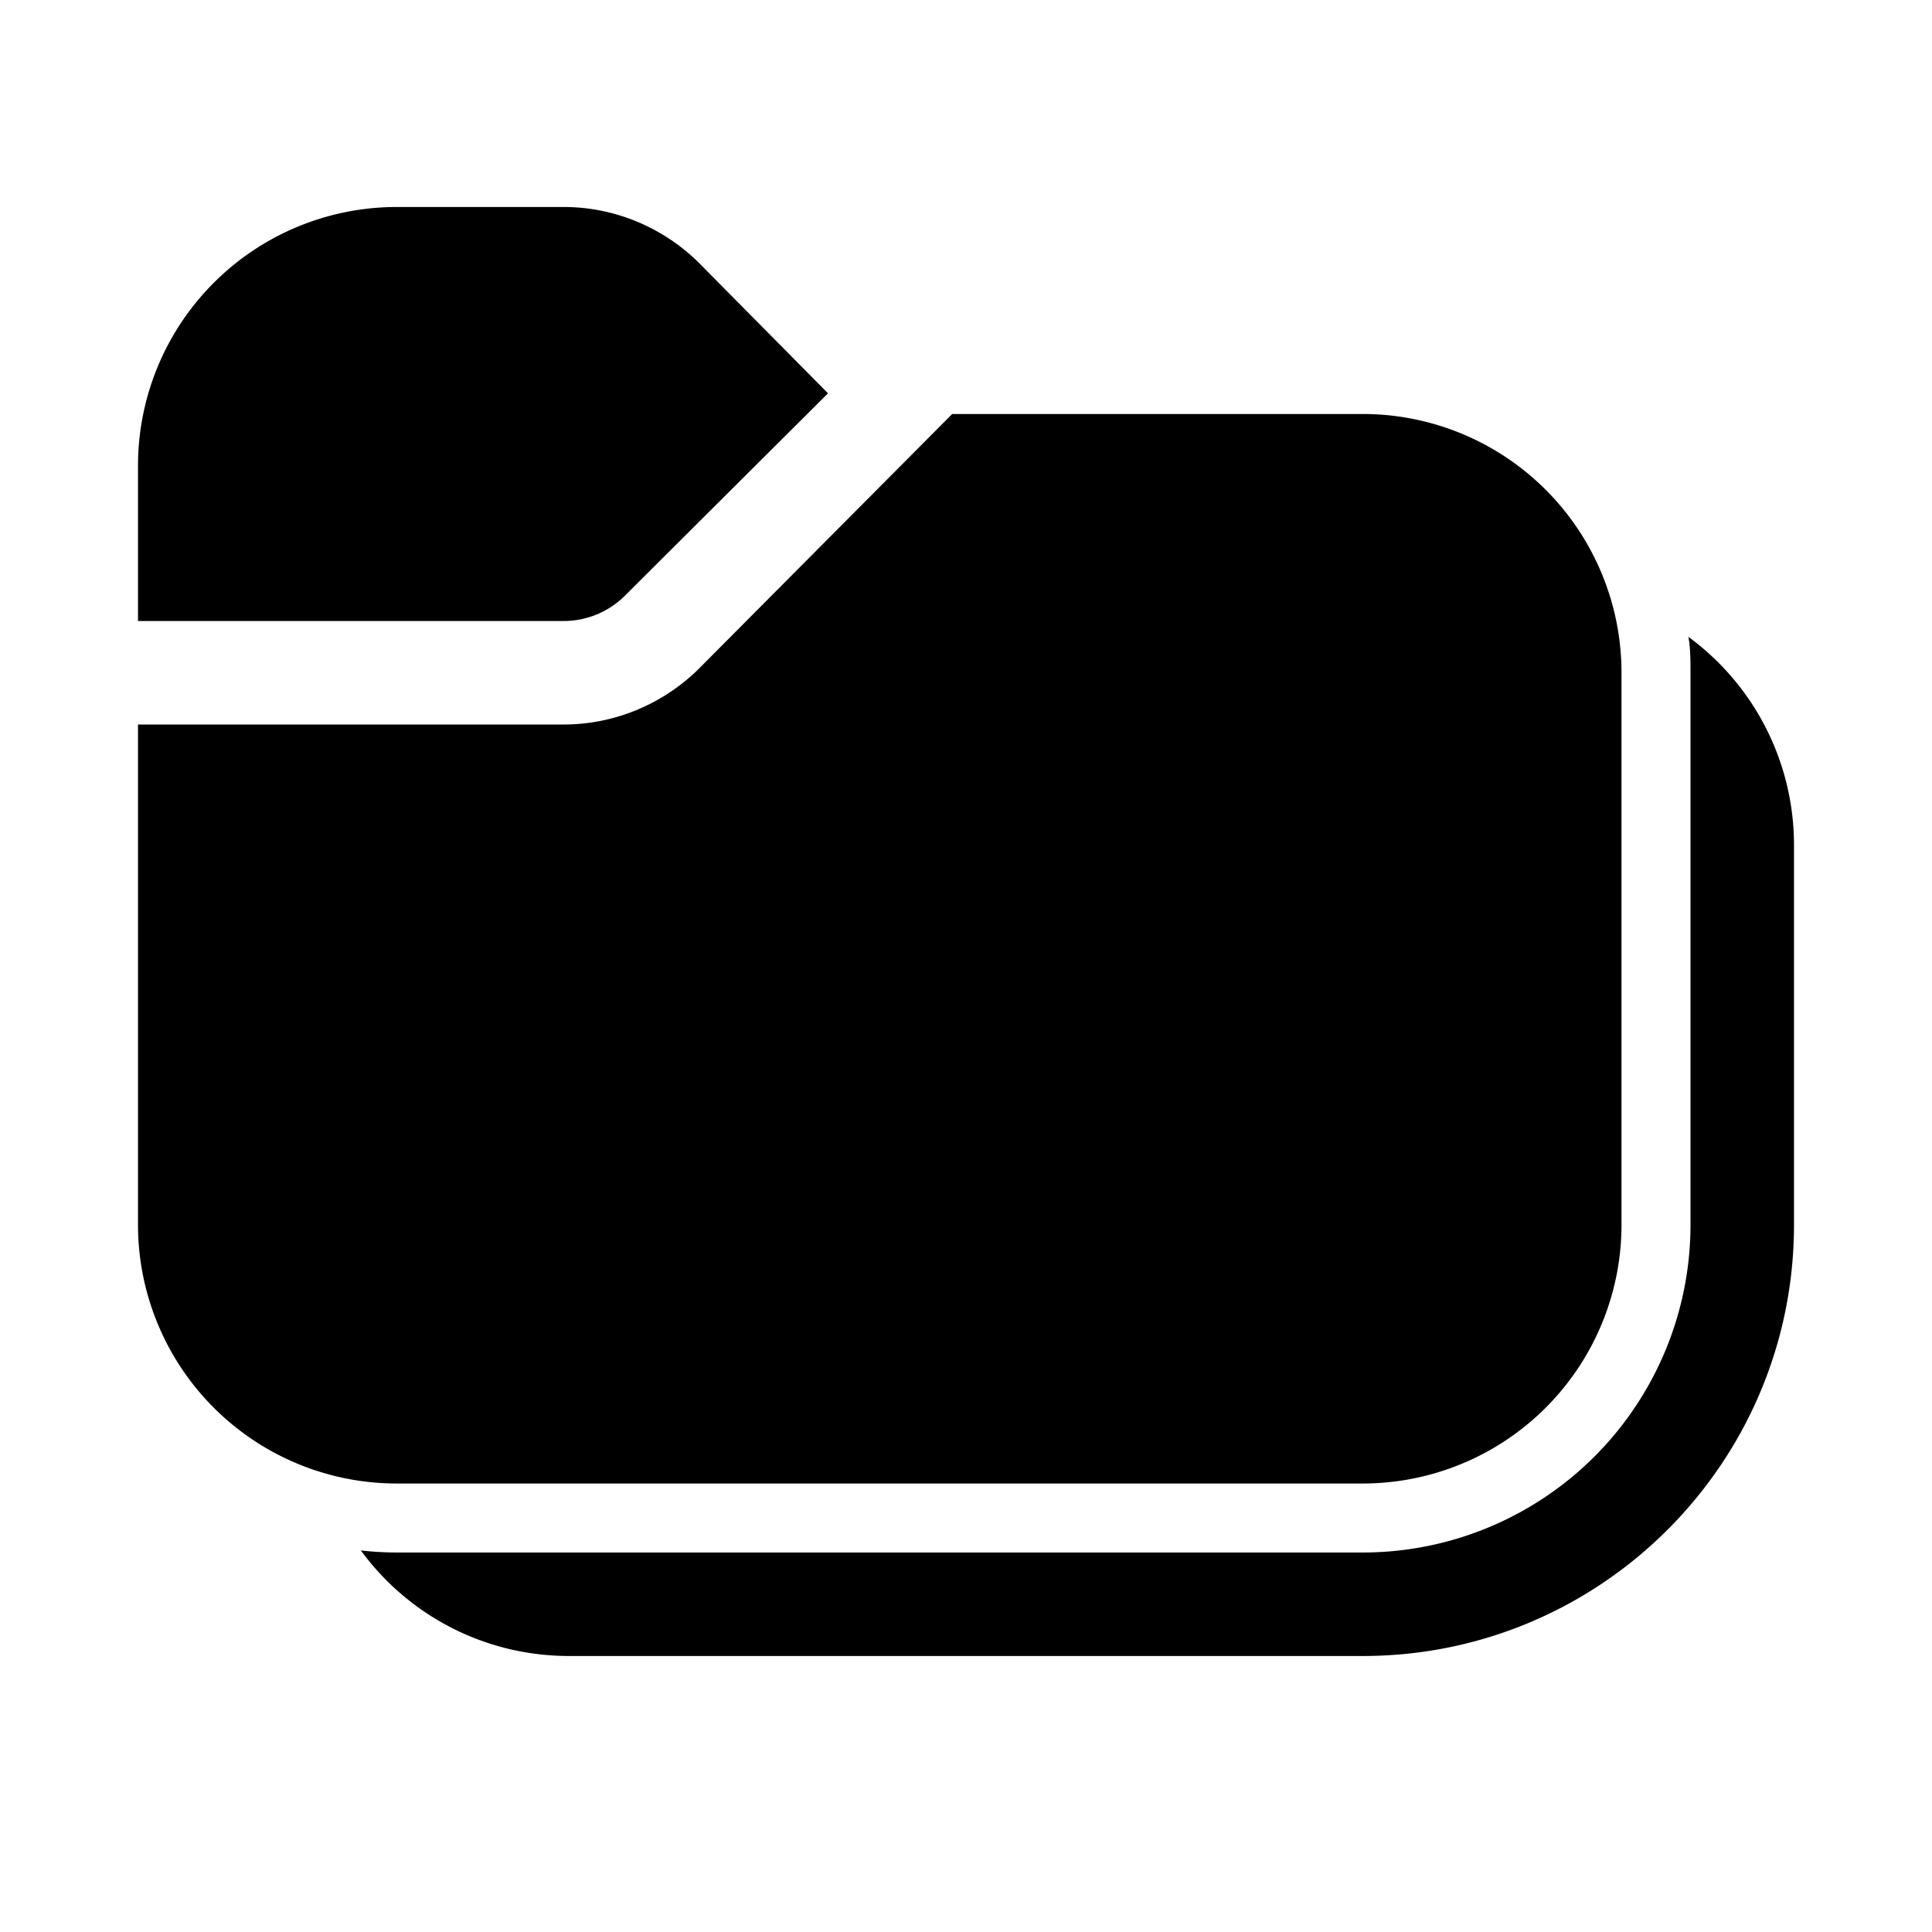 <svg width="28" height="28" viewBox="0 0 28 28" xmlns="http://www.w3.org/2000/svg"><path d="M24.47 9.23A3.74 3.74 0 0 1 26 12.25v5.5C26 21.2 23.2 24 19.75 24H8.25c-1.24 0-2.34-.6-3.02-1.53.17.02.35.03.52.03h14a4.75 4.75 0 0 0 4.75-4.75v-8c0-.18 0-.35-.03-.52ZM19.75 6a3.75 3.75 0 0 1 3.75 3.75v8a3.75 3.75 0 0 1-3.75 3.75h-14A3.75 3.75 0 0 1 2 17.75V10.5h6.17c.73 0 1.43-.29 1.95-.8L13.8 6h5.94ZM8.17 3c.73 0 1.43.29 1.95.8L12 5.7 9.06 8.63c-.24.24-.56.37-.89.37H2V6.75A3.75 3.75 0 0 1 5.75 3h2.42Z"/></svg>